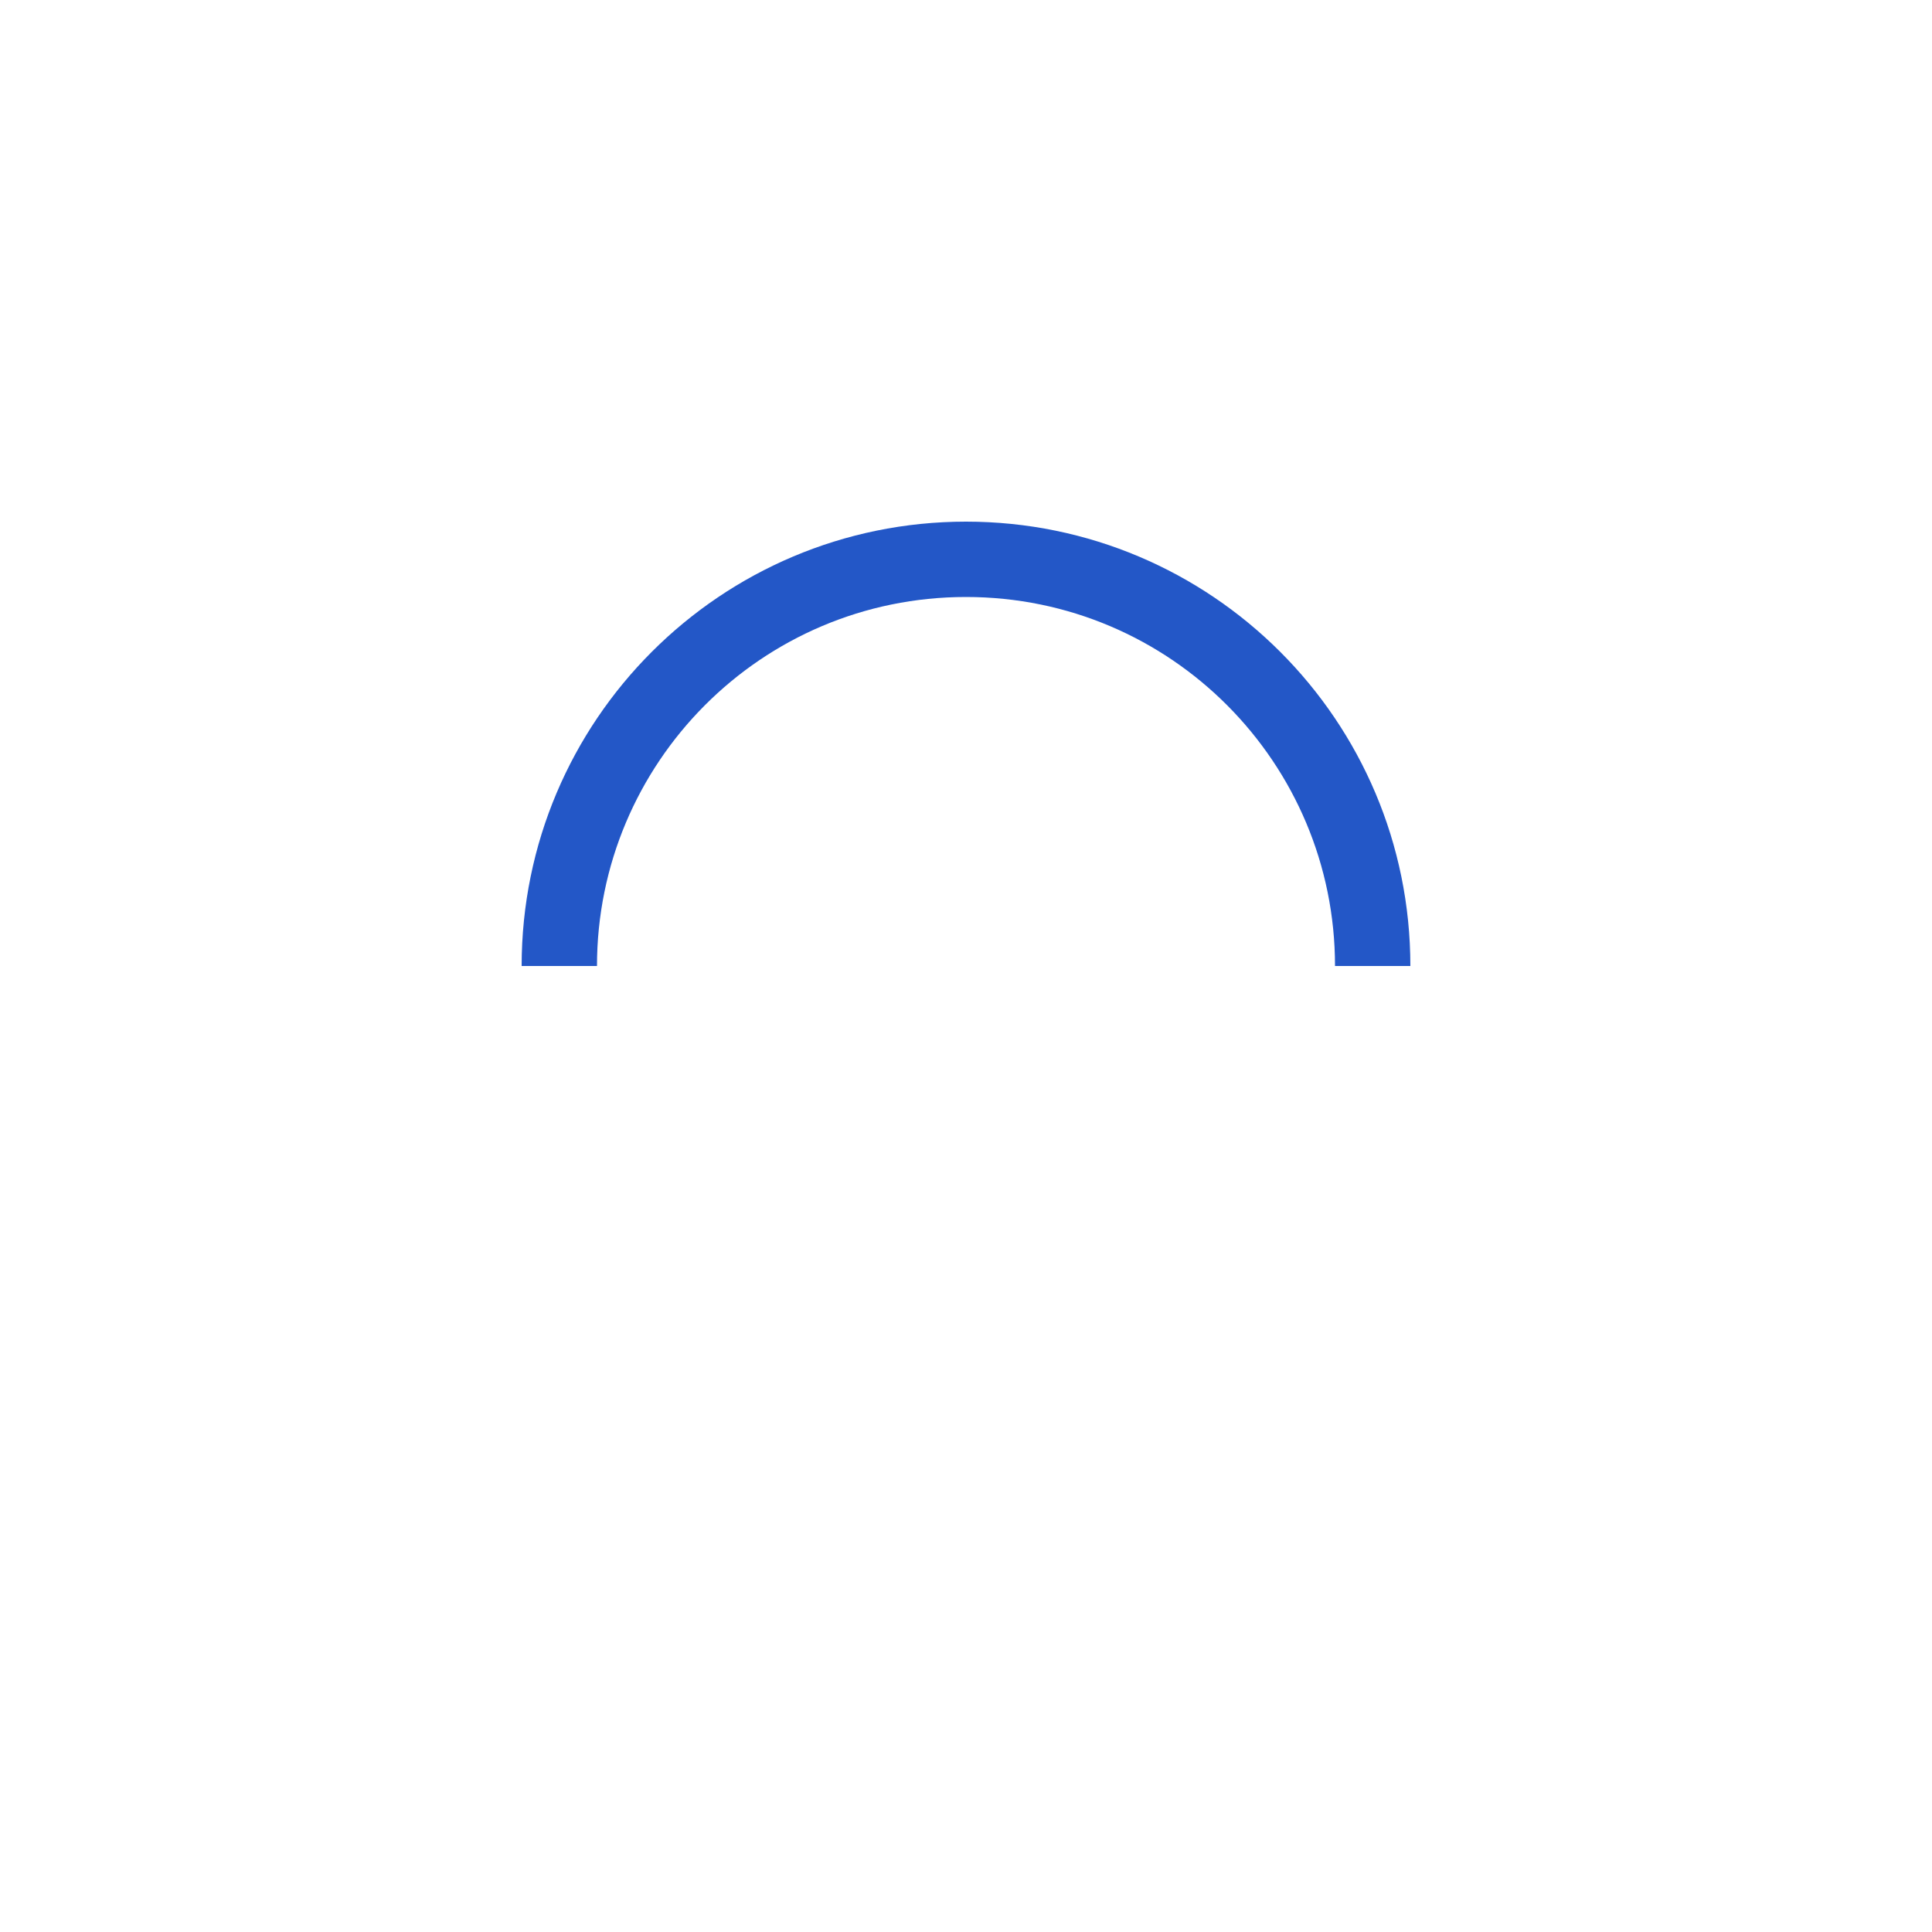 <svg version="1.1" id="L9" xmlns="http://www.w3.org/2000/svg" xmlns:xlink="http://www.w3.org/1999/xlink" x="0px" y="0px"
     viewBox="0 0 100 100" enable-background="new 0 0 0 0" xml:space="preserve">
    <path id="loader" fill="#2357C7" d="M73,50c0-12.7-10.3-23-23-23S27,37.3,27,50
        M30.9,50c0-10.5,8.5-19.1,19.1-19.1S69.1,39.5,69.1,50">
    </path>
</svg>
